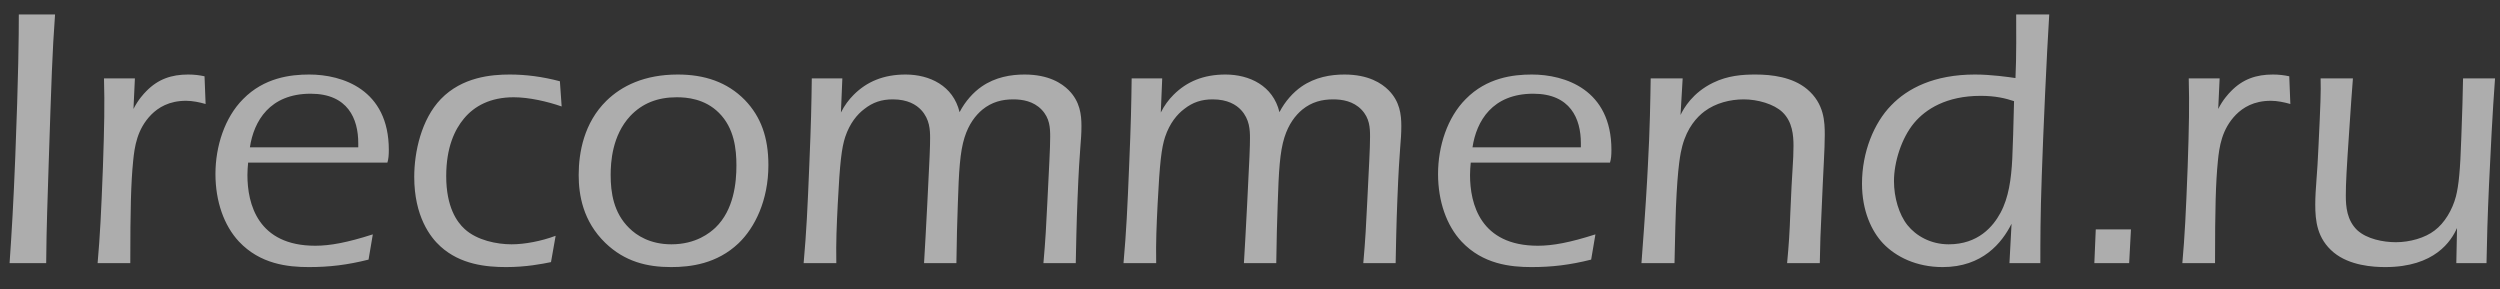 <?xml version="1.0" encoding="UTF-8"?> <svg xmlns="http://www.w3.org/2000/svg" width="95" height="11" viewBox="0 0 95 11" fill="none"><rect x="0" y="0" width="95" height="11" fill="#333333" stroke="none"/> <path d="M0.715 0.55C0.715 1.373 0.702 2.845 0.58 5.977C0.513 7.678 0.445 8.839 0.364 10H1.755C1.768 8.447 1.809 7.665 1.849 6.247C1.957 2.994 1.984 2.035 2.092 0.55H0.715ZM3.952 2.98C3.979 3.993 3.965 4.748 3.911 6.355C3.844 8.097 3.803 8.934 3.709 10H4.951C4.951 7.921 4.978 6.936 5.059 6.125C5.113 5.572 5.207 4.91 5.747 4.357C6.017 4.087 6.422 3.83 7.07 3.83C7.313 3.83 7.583 3.885 7.813 3.952L7.772 2.899C7.583 2.858 7.381 2.832 7.151 2.832C6.517 2.832 6.004 3.007 5.558 3.466C5.464 3.561 5.248 3.79 5.072 4.141L5.126 2.98H3.952ZM14.721 6.179C14.761 6.045 14.775 5.91 14.775 5.694C14.775 3.398 13.006 2.832 11.751 2.832C11.035 2.832 10.036 2.953 9.24 3.763C8.538 4.465 8.187 5.559 8.187 6.612C8.187 7.651 8.511 8.569 9.078 9.177C9.888 10.04 10.941 10.149 11.737 10.149C12.52 10.149 13.195 10.068 14.005 9.865L14.167 8.906C13.195 9.217 12.547 9.338 11.98 9.338C9.793 9.338 9.402 7.745 9.402 6.652C9.402 6.49 9.415 6.328 9.429 6.179H14.721ZM9.496 5.599C9.645 4.6 10.252 3.561 11.805 3.561C13.222 3.561 13.614 4.519 13.614 5.437C13.614 5.491 13.614 5.545 13.614 5.599H9.496ZM21.276 3.088C20.614 2.913 19.98 2.832 19.372 2.832C18.67 2.832 17.563 2.926 16.753 3.763C16.011 4.532 15.741 5.774 15.741 6.72C15.741 8.218 16.348 9.014 16.74 9.366C17.496 10.054 18.481 10.149 19.237 10.149C19.993 10.149 20.614 10.027 20.938 9.96L21.114 8.96C20.574 9.163 19.939 9.284 19.44 9.284C18.886 9.284 18.13 9.136 17.658 8.704C17.361 8.434 16.956 7.867 16.956 6.692C16.956 5.599 17.28 4.924 17.631 4.505C18.022 4.033 18.63 3.696 19.521 3.696C20.101 3.696 20.803 3.857 21.343 4.046L21.276 3.088ZM21.99 6.652C21.99 7.408 22.152 8.407 23.002 9.23C23.745 9.946 24.595 10.149 25.5 10.149C26.242 10.149 27.241 10.027 28.065 9.244C28.686 8.65 29.199 7.611 29.199 6.274C29.199 5.221 28.915 4.438 28.308 3.804C27.633 3.115 26.769 2.832 25.756 2.832C24.487 2.832 23.623 3.264 23.043 3.83C22.192 4.668 21.99 5.788 21.99 6.652ZM23.205 6.652C23.205 6.166 23.259 5.154 23.947 4.411C24.406 3.925 24.987 3.696 25.716 3.696C26.094 3.696 26.782 3.749 27.322 4.29C27.903 4.87 27.984 5.667 27.984 6.287C27.984 6.936 27.889 7.975 27.187 8.65C26.985 8.839 26.458 9.284 25.513 9.284C24.703 9.284 24.19 8.947 23.907 8.664C23.313 8.083 23.205 7.314 23.205 6.652ZM30.848 2.98C30.835 3.979 30.821 4.681 30.754 6.261C30.686 7.934 30.646 8.785 30.538 10H31.78C31.766 9.149 31.793 8.61 31.834 7.759C31.915 6.166 31.982 5.626 32.117 5.207C32.293 4.681 32.576 4.343 32.846 4.141C33.17 3.885 33.508 3.776 33.926 3.776C34.493 3.776 34.817 3.979 35.006 4.181C35.33 4.532 35.344 4.938 35.344 5.248C35.344 5.572 35.33 5.936 35.236 7.772C35.195 8.636 35.141 9.514 35.114 10H36.343C36.356 9.055 36.37 8.528 36.397 7.759C36.437 6.503 36.478 5.774 36.653 5.221C36.815 4.708 37.072 4.384 37.328 4.168C37.693 3.871 38.084 3.776 38.503 3.776C38.854 3.776 39.272 3.844 39.583 4.168C39.893 4.492 39.907 4.856 39.907 5.194C39.907 5.667 39.866 6.274 39.799 7.691C39.758 8.528 39.731 9.095 39.65 10H40.879C40.892 9.406 40.906 8.502 40.946 7.556C41.027 5.491 41.095 5.396 41.095 4.789C41.095 4.357 41.041 3.857 40.609 3.425C40.352 3.169 39.853 2.832 38.935 2.832C38.422 2.832 37.828 2.926 37.301 3.291C36.991 3.506 36.68 3.844 36.464 4.263C36.221 3.25 35.317 2.832 34.412 2.832C33.575 2.832 32.941 3.102 32.441 3.601C32.252 3.79 32.09 4.006 31.955 4.276L32.009 2.98H30.848ZM43.003 2.98C42.99 3.979 42.976 4.681 42.909 6.261C42.841 7.934 42.801 8.785 42.693 10H43.935C43.921 9.149 43.948 8.61 43.989 7.759C44.07 6.166 44.137 5.626 44.272 5.207C44.448 4.681 44.731 4.343 45.001 4.141C45.325 3.885 45.663 3.776 46.081 3.776C46.648 3.776 46.972 3.979 47.161 4.181C47.485 4.532 47.499 4.938 47.499 5.248C47.499 5.572 47.485 5.936 47.391 7.772C47.35 8.636 47.296 9.514 47.269 10H48.498C48.511 9.055 48.525 8.528 48.552 7.759C48.592 6.503 48.633 5.774 48.808 5.221C48.97 4.708 49.227 4.384 49.483 4.168C49.848 3.871 50.239 3.776 50.658 3.776C51.009 3.776 51.427 3.844 51.738 4.168C52.048 4.492 52.062 4.856 52.062 5.194C52.062 5.667 52.021 6.274 51.954 7.691C51.913 8.528 51.886 9.095 51.805 10H53.034C53.047 9.406 53.061 8.502 53.101 7.556C53.182 5.491 53.25 5.396 53.25 4.789C53.25 4.357 53.196 3.857 52.764 3.425C52.507 3.169 52.008 2.832 51.09 2.832C50.577 2.832 49.983 2.926 49.456 3.291C49.146 3.506 48.835 3.844 48.619 4.263C48.376 3.25 47.472 2.832 46.567 2.832C45.73 2.832 45.096 3.102 44.596 3.601C44.407 3.79 44.245 4.006 44.11 4.276L44.164 2.98H43.003ZM61.18 6.179C61.22 6.045 61.234 5.91 61.234 5.694C61.234 3.398 59.465 2.832 58.21 2.832C57.494 2.832 56.495 2.953 55.699 3.763C54.997 4.465 54.646 5.559 54.646 6.612C54.646 7.651 54.97 8.569 55.537 9.177C56.347 10.04 57.4 10.149 58.196 10.149C58.979 10.149 59.654 10.068 60.464 9.865L60.626 8.906C59.654 9.217 59.006 9.338 58.439 9.338C56.252 9.338 55.861 7.745 55.861 6.652C55.861 6.49 55.874 6.328 55.888 6.179H61.18ZM55.955 5.599C56.104 4.6 56.711 3.561 58.264 3.561C59.681 3.561 60.073 4.519 60.073 5.437C60.073 5.491 60.073 5.545 60.073 5.599H55.955ZM63.941 2.98H62.726C62.713 3.763 62.699 4.883 62.618 6.328C62.591 6.895 62.524 8.056 62.375 10H63.631C63.658 8.771 63.671 8.245 63.685 7.894C63.752 6.287 63.86 5.801 63.928 5.545C64.117 4.843 64.481 4.452 64.765 4.236C65.197 3.912 65.75 3.776 66.263 3.776C66.79 3.776 67.411 3.952 67.735 4.263C68.113 4.627 68.153 5.14 68.153 5.545C68.153 6.139 68.099 6.436 68.032 8.097C68.005 8.852 67.978 9.271 67.91 10H69.152C69.166 9.217 69.179 8.839 69.22 8.015C69.287 6.369 69.341 5.707 69.341 5.127C69.341 4.641 69.328 3.938 68.666 3.385C68.113 2.926 67.33 2.832 66.709 2.832C66.209 2.832 65.656 2.872 65.102 3.142C64.319 3.52 63.982 4.114 63.86 4.37L63.941 2.98ZM76.615 0.55C76.615 1.05 76.629 2.143 76.588 2.966C76.318 2.926 75.656 2.832 75.049 2.832C73.496 2.832 72.484 3.358 71.863 4.006C71.215 4.668 70.756 5.774 70.756 6.976C70.756 8.015 71.121 8.785 71.552 9.244C72.038 9.757 72.822 10.149 73.82 10.149C75.332 10.149 76.075 9.23 76.439 8.502L76.359 10H77.533C77.533 9.19 77.533 8.204 77.587 6.679C77.641 5.045 77.776 2.049 77.871 0.55H76.615ZM76.534 3.844C76.507 4.87 76.493 5.478 76.466 6.045C76.426 6.801 76.332 7.503 76.021 8.083C75.737 8.61 75.171 9.284 74.05 9.284C73.362 9.284 72.808 8.96 72.484 8.556C72.16 8.15 71.971 7.503 71.971 6.881C71.971 6.166 72.254 5.248 72.74 4.668C73.172 4.154 73.956 3.642 75.265 3.642C75.832 3.642 76.21 3.736 76.534 3.844ZM79.639 8.717L79.585 10H80.908L80.976 8.717H79.639ZM83.172 2.98C83.199 3.993 83.185 4.748 83.131 6.355C83.064 8.097 83.023 8.934 82.929 10H84.171C84.171 7.921 84.198 6.936 84.279 6.125C84.333 5.572 84.427 4.91 84.967 4.357C85.237 4.087 85.642 3.83 86.29 3.83C86.533 3.83 86.803 3.885 87.033 3.952L86.992 2.899C86.803 2.858 86.601 2.832 86.371 2.832C85.737 2.832 85.224 3.007 84.778 3.466C84.684 3.561 84.468 3.79 84.292 4.141L84.346 2.98H83.172ZM88.183 2.98C88.196 3.52 88.183 3.885 88.102 5.572C88.061 6.612 87.98 7.178 87.98 7.772C87.98 8.393 88.048 9.069 88.682 9.595C89.29 10.095 90.181 10.149 90.64 10.149C92.53 10.149 93.151 9.149 93.367 8.664L93.34 10H94.487C94.501 9.177 94.528 8.218 94.582 7.03C94.636 5.856 94.717 4.236 94.811 2.98H93.596C93.583 3.615 93.569 4.249 93.529 5.248C93.488 6.476 93.434 7.03 93.326 7.462C93.191 7.975 92.894 8.475 92.516 8.758C92.152 9.041 91.571 9.204 91.045 9.204C90.559 9.204 89.938 9.082 89.573 8.745C89.182 8.367 89.141 7.854 89.141 7.435C89.141 6.963 89.168 6.463 89.276 4.883C89.317 4.208 89.384 3.331 89.411 2.98H88.183Z" fill="white" fill-opacity="0.6"></path> </svg> 